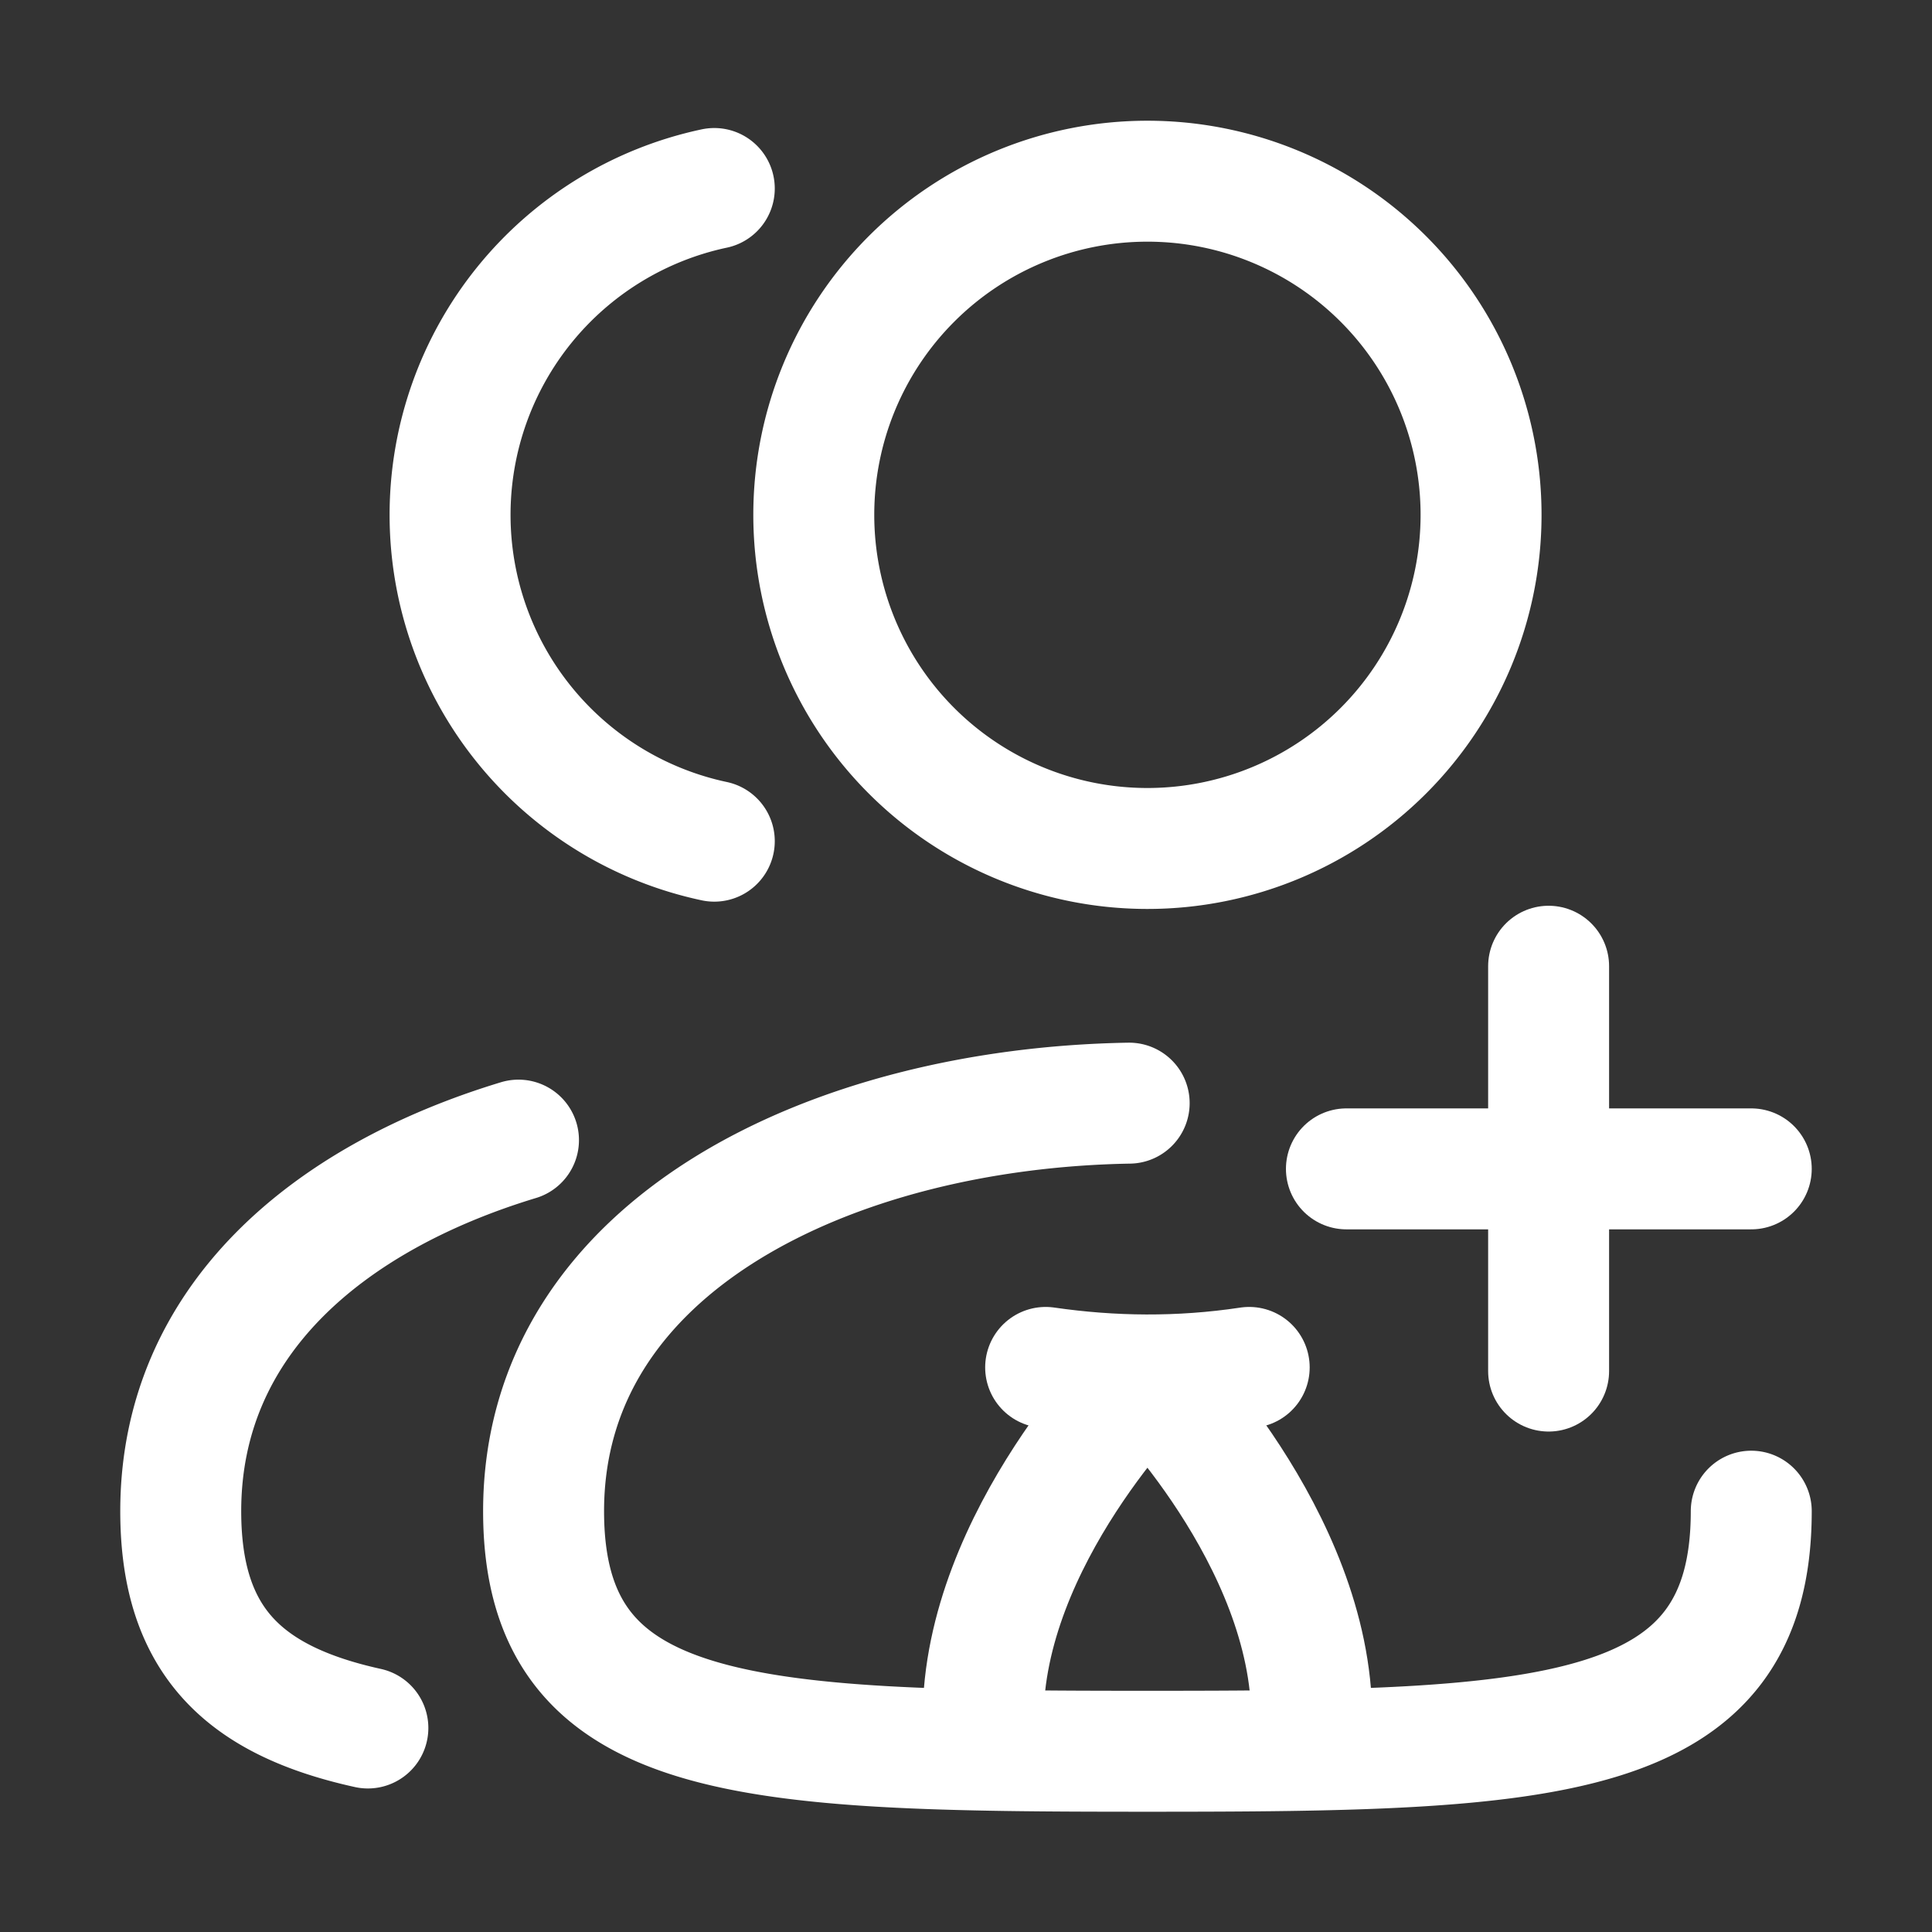 <svg xmlns="http://www.w3.org/2000/svg" viewBox="0 0 4.233 4.233"><rect x="0" y="0" width="4.233" height="4.233" fill="#333333" stroke="none"/><path d="M22.718 3.42a.731.731 0 1 1-1.462 0 .731.731 0 0 1 1.462 0zM21.947 4.709c-.648.011-1.283.31-1.283.894 0 .511.446.526 1.323.526s1.323-.015 1.323-.526M21.038 4.135a.731.731 0 0 1 0-1.43M20.609 4.79c-.419.127-.74.397-.74.813 0 .284.138.415.41.475" transform="translate(-19.473 -2.292)" fill="none" stroke="#ffffff" stroke-width=".265" stroke-linecap="round" stroke-linejoin="round" stroke-miterlimit="4" stroke-dasharray="none" stroke-opacity="1" paint-order="markers fill stroke" class="stroke-000000"></path><path d="M-71.141 4.906c-.153.023-.301.021-.446 0" transform="translate(73.878 -1.91)" fill="none" stroke="#ffffff" stroke-width=".265" stroke-linecap="round" stroke-linejoin="round" stroke-miterlimit="4" stroke-dasharray="none" stroke-opacity="1" paint-order="markers fill stroke" class="stroke-000000"></path><path d="M-71.364 4.923s-.36.356-.36.753M-71.364 4.923s.36.356.36.753" transform="translate(73.878 -1.91)" fill="none" stroke="#ffffff" stroke-width=".265" stroke-linecap="round" stroke-linejoin="round" paint-order="markers fill stroke" class="stroke-000000"></path><path d="M23.883 329.572v-.887M23.44 329.129h.887" transform="translate(-20.49 -326.568)" fill="none" stroke="#ffffff" stroke-width=".265" stroke-linecap="round" stroke-linejoin="round" paint-order="markers fill stroke" class="stroke-000000"></path></svg>